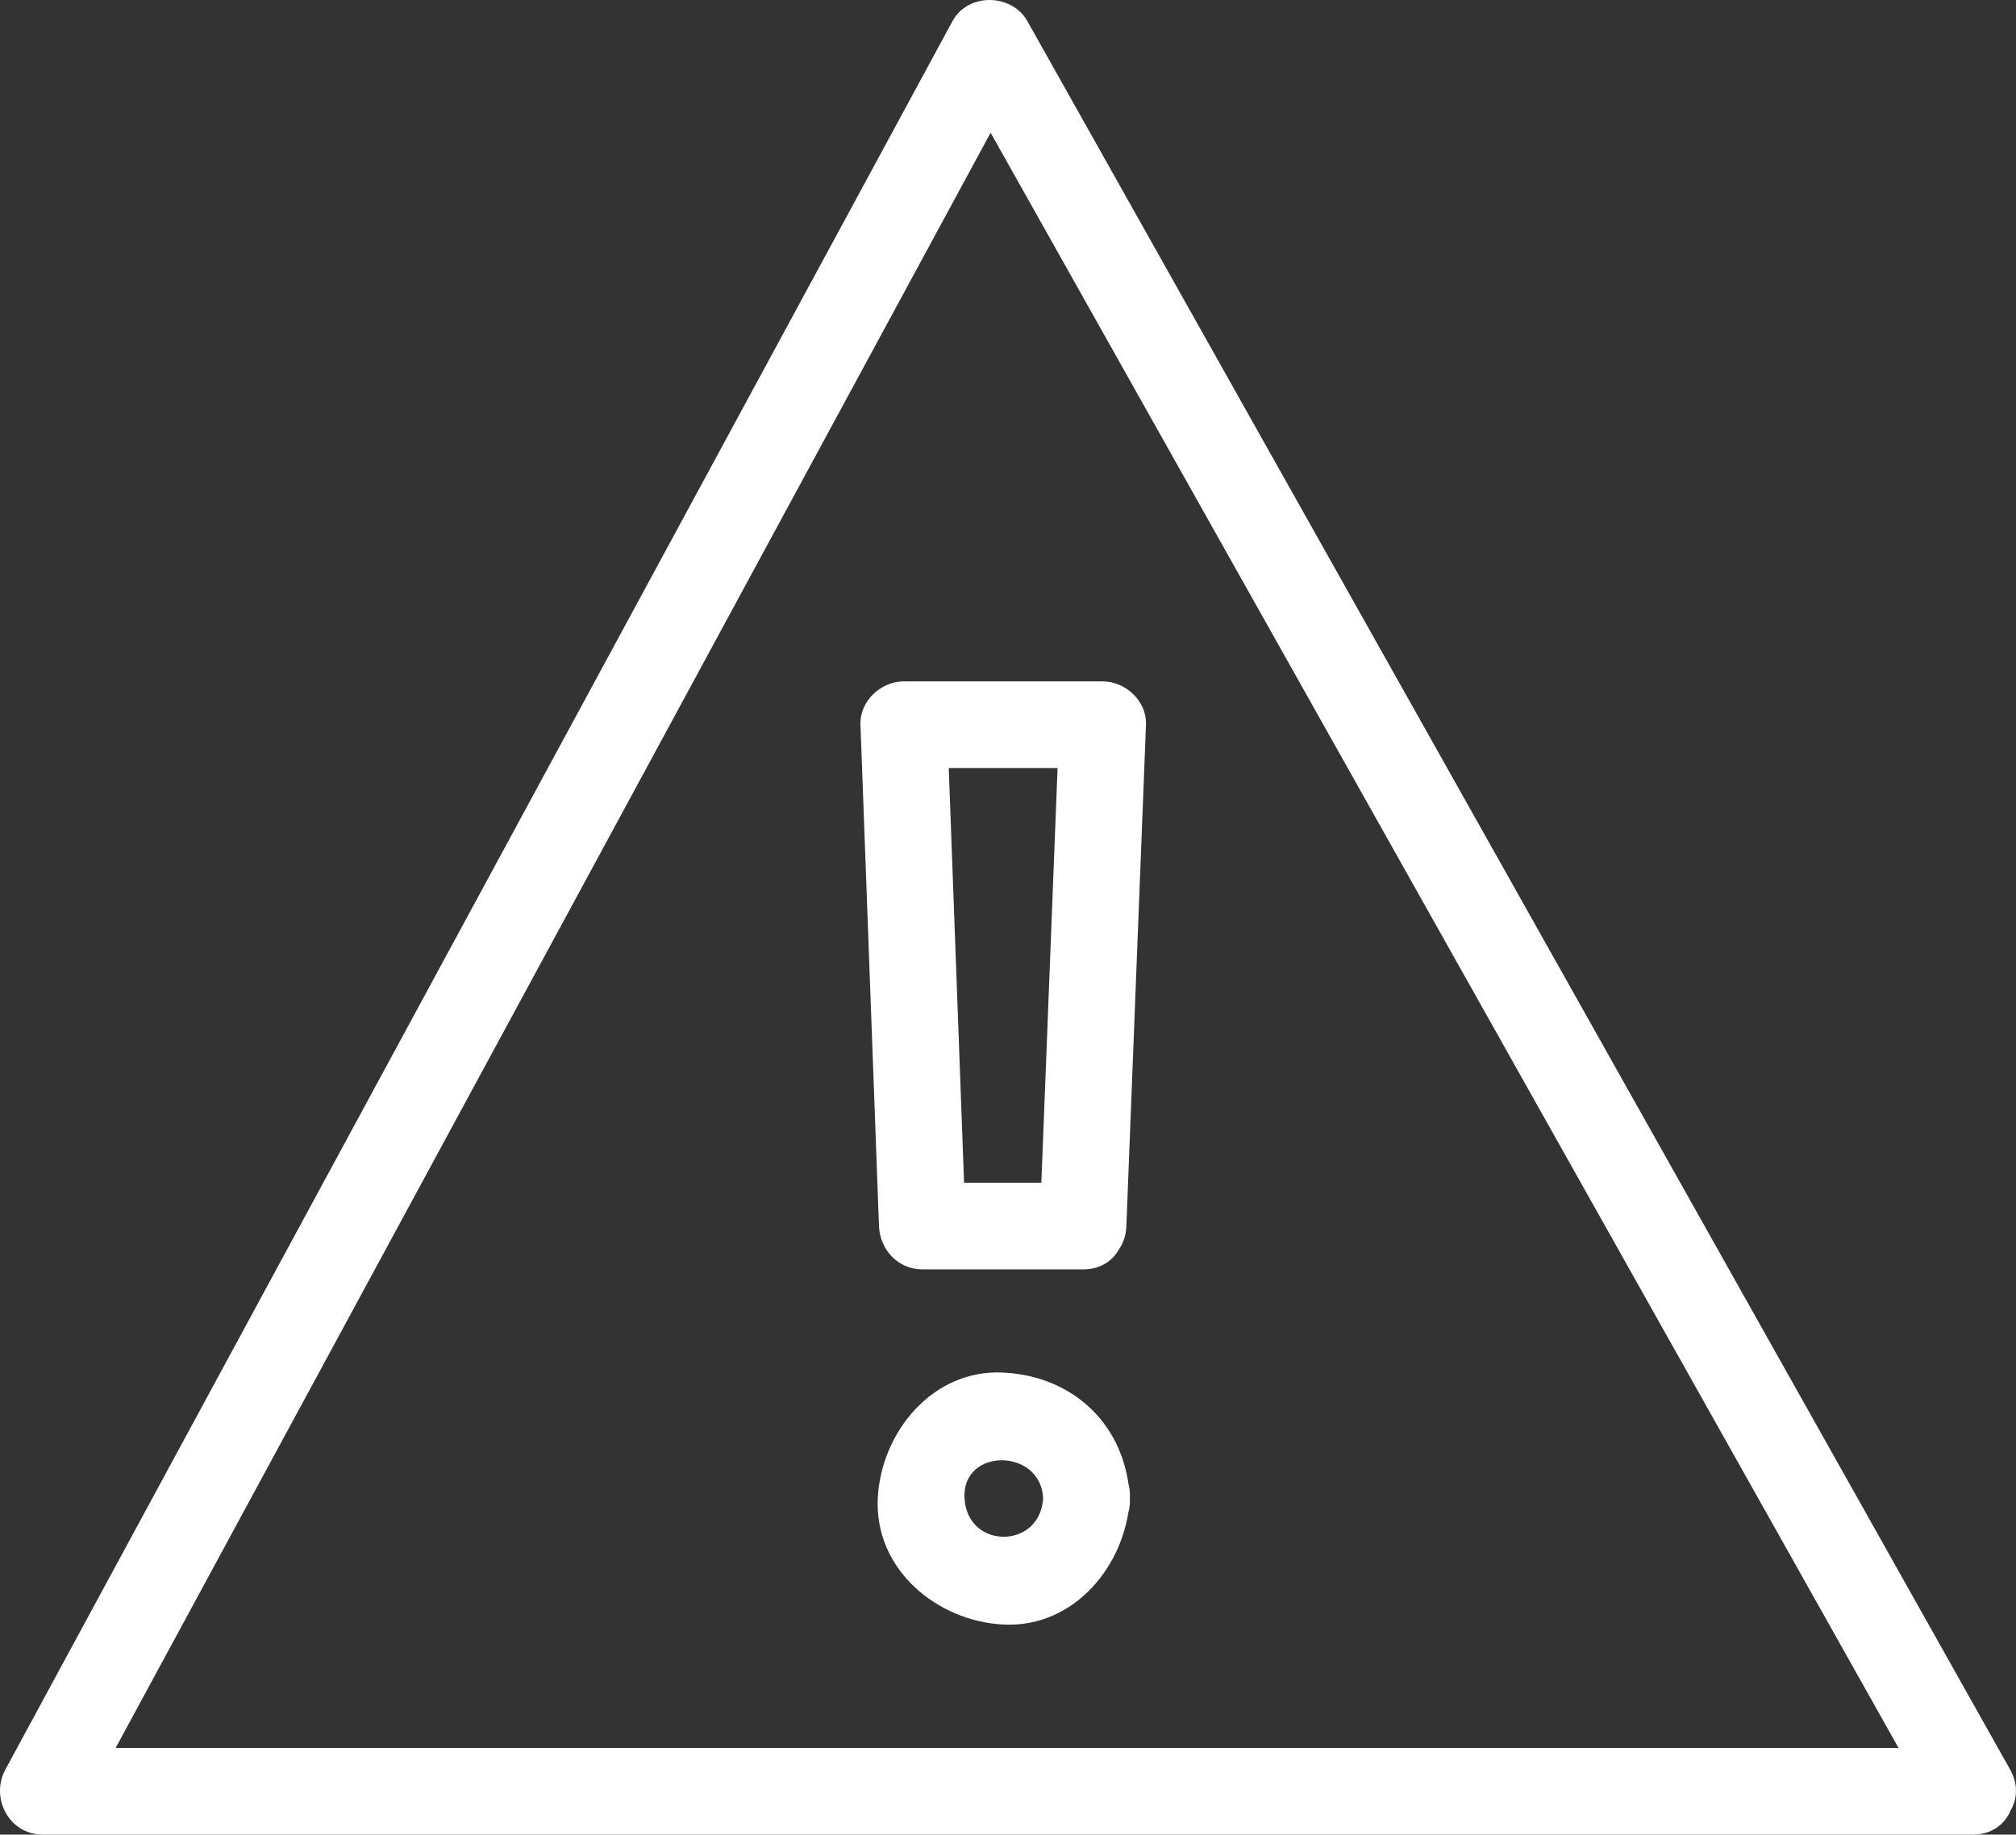 <?xml version="1.0" encoding="utf-8" standalone="no"?><!-- Generator: Adobe Illustrator 15.0.0, SVG Export Plug-In . SVG Version: 6.00 Build 0)  --><svg xmlns="http://www.w3.org/2000/svg" xmlns:xlink="http://www.w3.org/1999/xlink" enable-background="new 0 0 398.562 362.779" fill="#000000" height="362.779px" id="Layer_1" version="1.1" viewBox="0 0 398.562 362.779" width="398.562px" x="0px" xml:space="preserve" y="0px">
<rect x="0" y="0" width="398.562" height="362.779" fill="#333333" stroke="none"/>
<g id="Layer_X">
	<g id="change1">
		<path d="M389.987,345.635c-127.171,0-254.341,0-381.51,0c2.466,4.297,4.933,8.601,7.402,12.896    c62.408-115.23,124.82-230.466,187.23-345.701c-4.936,0-9.868,0-14.804,0c64.761,115.236,129.518,230.472,194.282,345.701    c5.413,9.637,20.223,0.999,14.798-8.648C332.628,234.648,267.871,119.414,203.109,4.181c-3.094-5.506-11.746-5.645-14.804,0    C125.898,119.414,63.486,234.648,1.075,349.883c-3.067,5.658,0.745,12.896,7.402,12.896c127.169,0,254.339,0,381.51,0    C401.041,362.779,401.041,345.635,389.987,345.635z" fill="#ffffff"/>
		<path d="M206.227,296.202c-0.521,10.195-15.033,10.273-15.545,0C190.181,286.225,205.719,286.32,206.227,296.202    c0.564,10.999,17.713,11.055,17.144,0c-0.731-14.168-10.904-24.083-25.027-24.792c-14.006-0.703-24.137,11.836-24.805,24.792    c-0.725,14.112,11.691,24.362,24.805,25.033c14.158,0.725,24.357-11.938,25.027-25.033    C223.932,285.148,206.791,285.204,206.227,296.202z" fill="#ffffff"/>
		<path d="M214.111,233.866c-10.588,0-21.179,0-31.769,0c2.857,2.857,5.715,5.715,8.571,8.571    c-1.22-33.046-2.441-66.089-3.661-99.131c-2.856,2.856-5.713,5.714-8.569,8.57c13.102,0,26.205,0,39.304,0    c-2.855-2.856-5.713-5.714-8.57-8.57c-1.295,33.042-2.582,66.085-3.878,99.131c-0.433,11.06,16.713,11.016,17.144,0    c1.293-33.046,2.584-66.089,3.877-99.131c0.186-4.671-4.033-8.571-8.57-8.571c-13.102,0-26.204,0-39.305,0    c-4.544,0-8.746,3.9-8.572,8.571c1.218,33.042,2.441,66.085,3.661,99.131c0.172,4.665,3.769,8.57,8.57,8.57    c10.589,0,21.18,0,31.768,0C225.165,251.008,225.165,233.866,214.111,233.866z" fill="#ffffff"/>
	</g>
</g>
</svg>